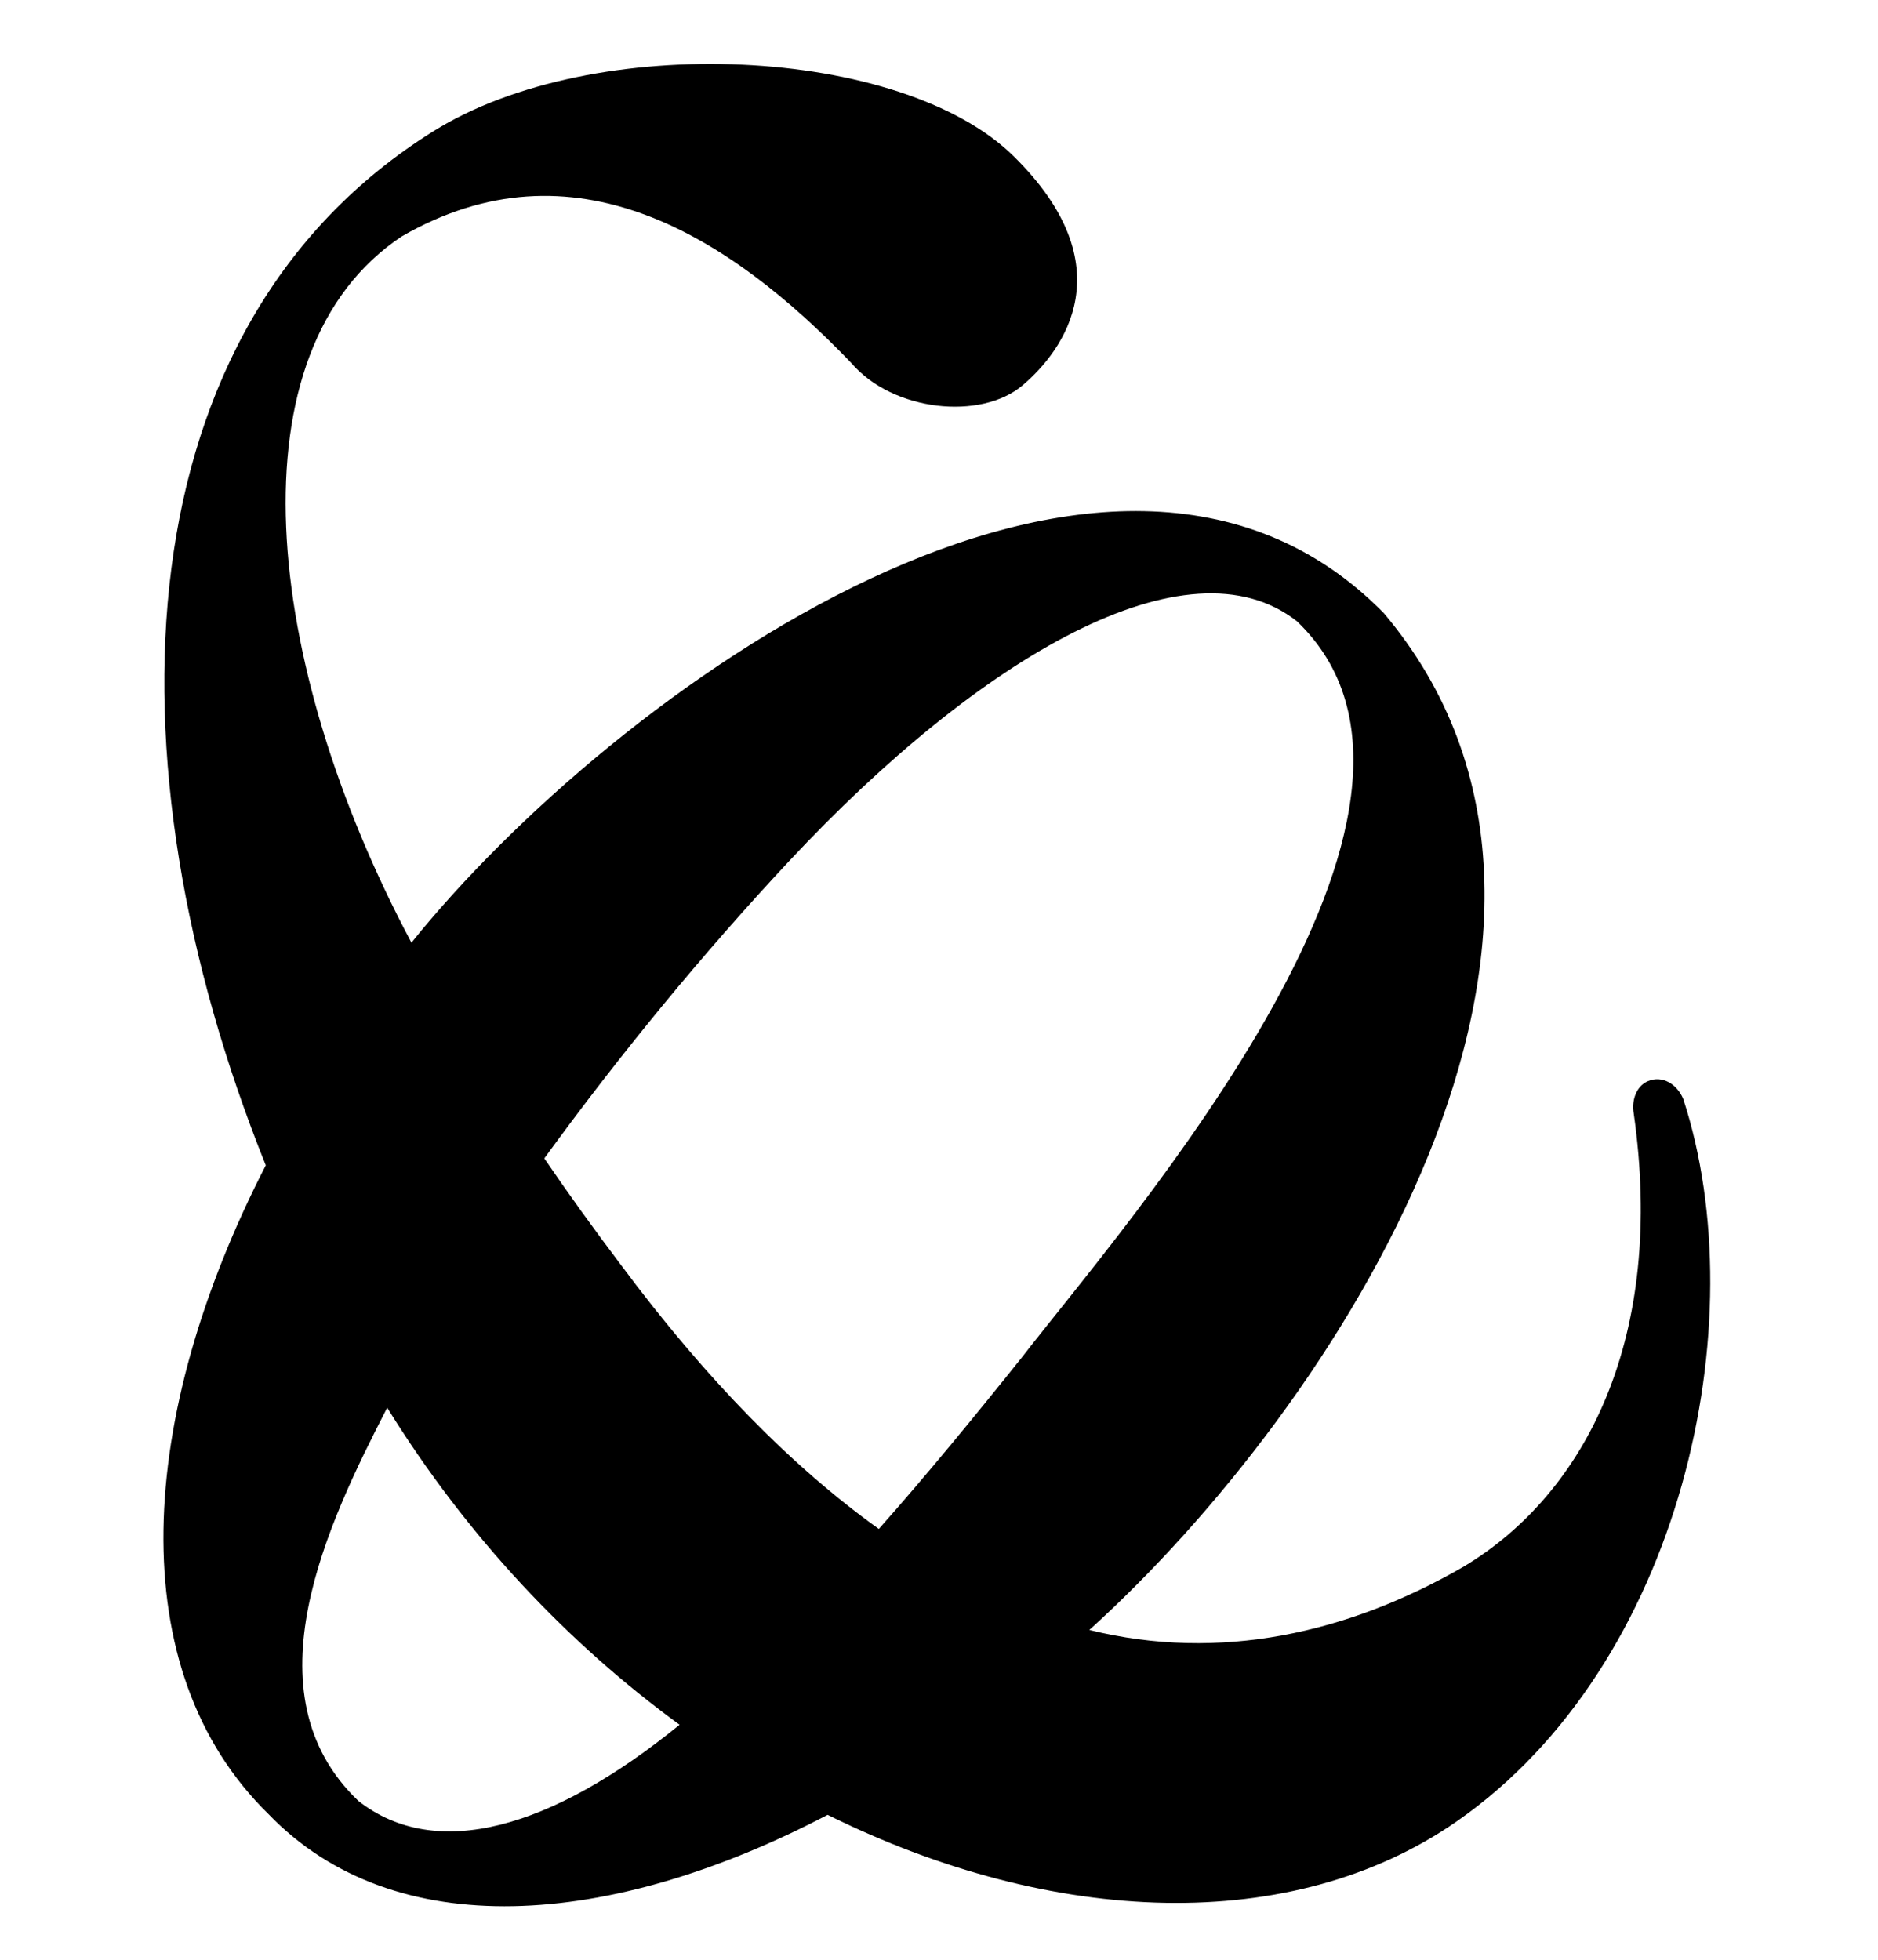 <svg
  width="23"
  height="24"
  viewBox="0 0 23 24"
  fill="none"
  xmlns="http://www.w3.org/2000/svg"
>
  <style>
    /* Light mode styles */
    :root {
      --icon-color: #000;
    }

    @media (prefers-color-scheme: dark) {
    /* Dark mode styles */
      :root {
          --icon-color: #fff;
      }
    }

    .icon {
      fill: #000;
    }
  </style>
  <path
    class="icon"
    fill-rule="evenodd"
    clip-rule="evenodd"
    d="M20.185 13.239C20.029 13.304 19.982 13.493 20.008 13.633C20.398 16.362 19.433 18.283 17.923 19.187C16.517 19.999 14.943 20.357 13.341 19.961C16.364 17.229 20.185 11.35 16.949 7.51C13.581 4.075 7.506 8.477 5.039 11.544C3.21 8.107 2.816 4.296 4.919 2.896C7.016 1.685 8.923 2.875 10.432 4.452C10.94 5.04 12.014 5.149 12.521 4.721C13.029 4.292 13.784 3.262 12.414 1.913C11.044 0.563 7.278 0.375 5.305 1.609C1.493 3.991 1.25 9.283 3.255 14.271C1.674 17.347 1.483 20.453 3.29 22.218C4.828 23.811 7.462 23.624 10.136 22.225C12.895 23.592 15.827 23.705 17.841 22.305C20.603 20.385 21.505 16.184 20.615 13.459C20.54 13.277 20.359 13.166 20.185 13.239ZM10.763 18.724C11.338 18.076 11.914 17.374 12.5 16.642C13.816 14.942 18.27 9.887 15.883 7.608C14.55 6.562 12.013 8.03 9.661 10.549C8.591 11.695 7.589 12.918 6.666 14.186C6.957 14.613 7.266 15.042 7.593 15.475C8.658 16.909 9.719 17.976 10.763 18.724ZM4.742 17.239C5.725 18.828 6.968 20.134 8.323 21.122C6.76 22.395 5.342 22.802 4.388 22.054C3.009 20.736 4.017 18.649 4.742 17.239Z"
    fill="black"
  />
</svg>
